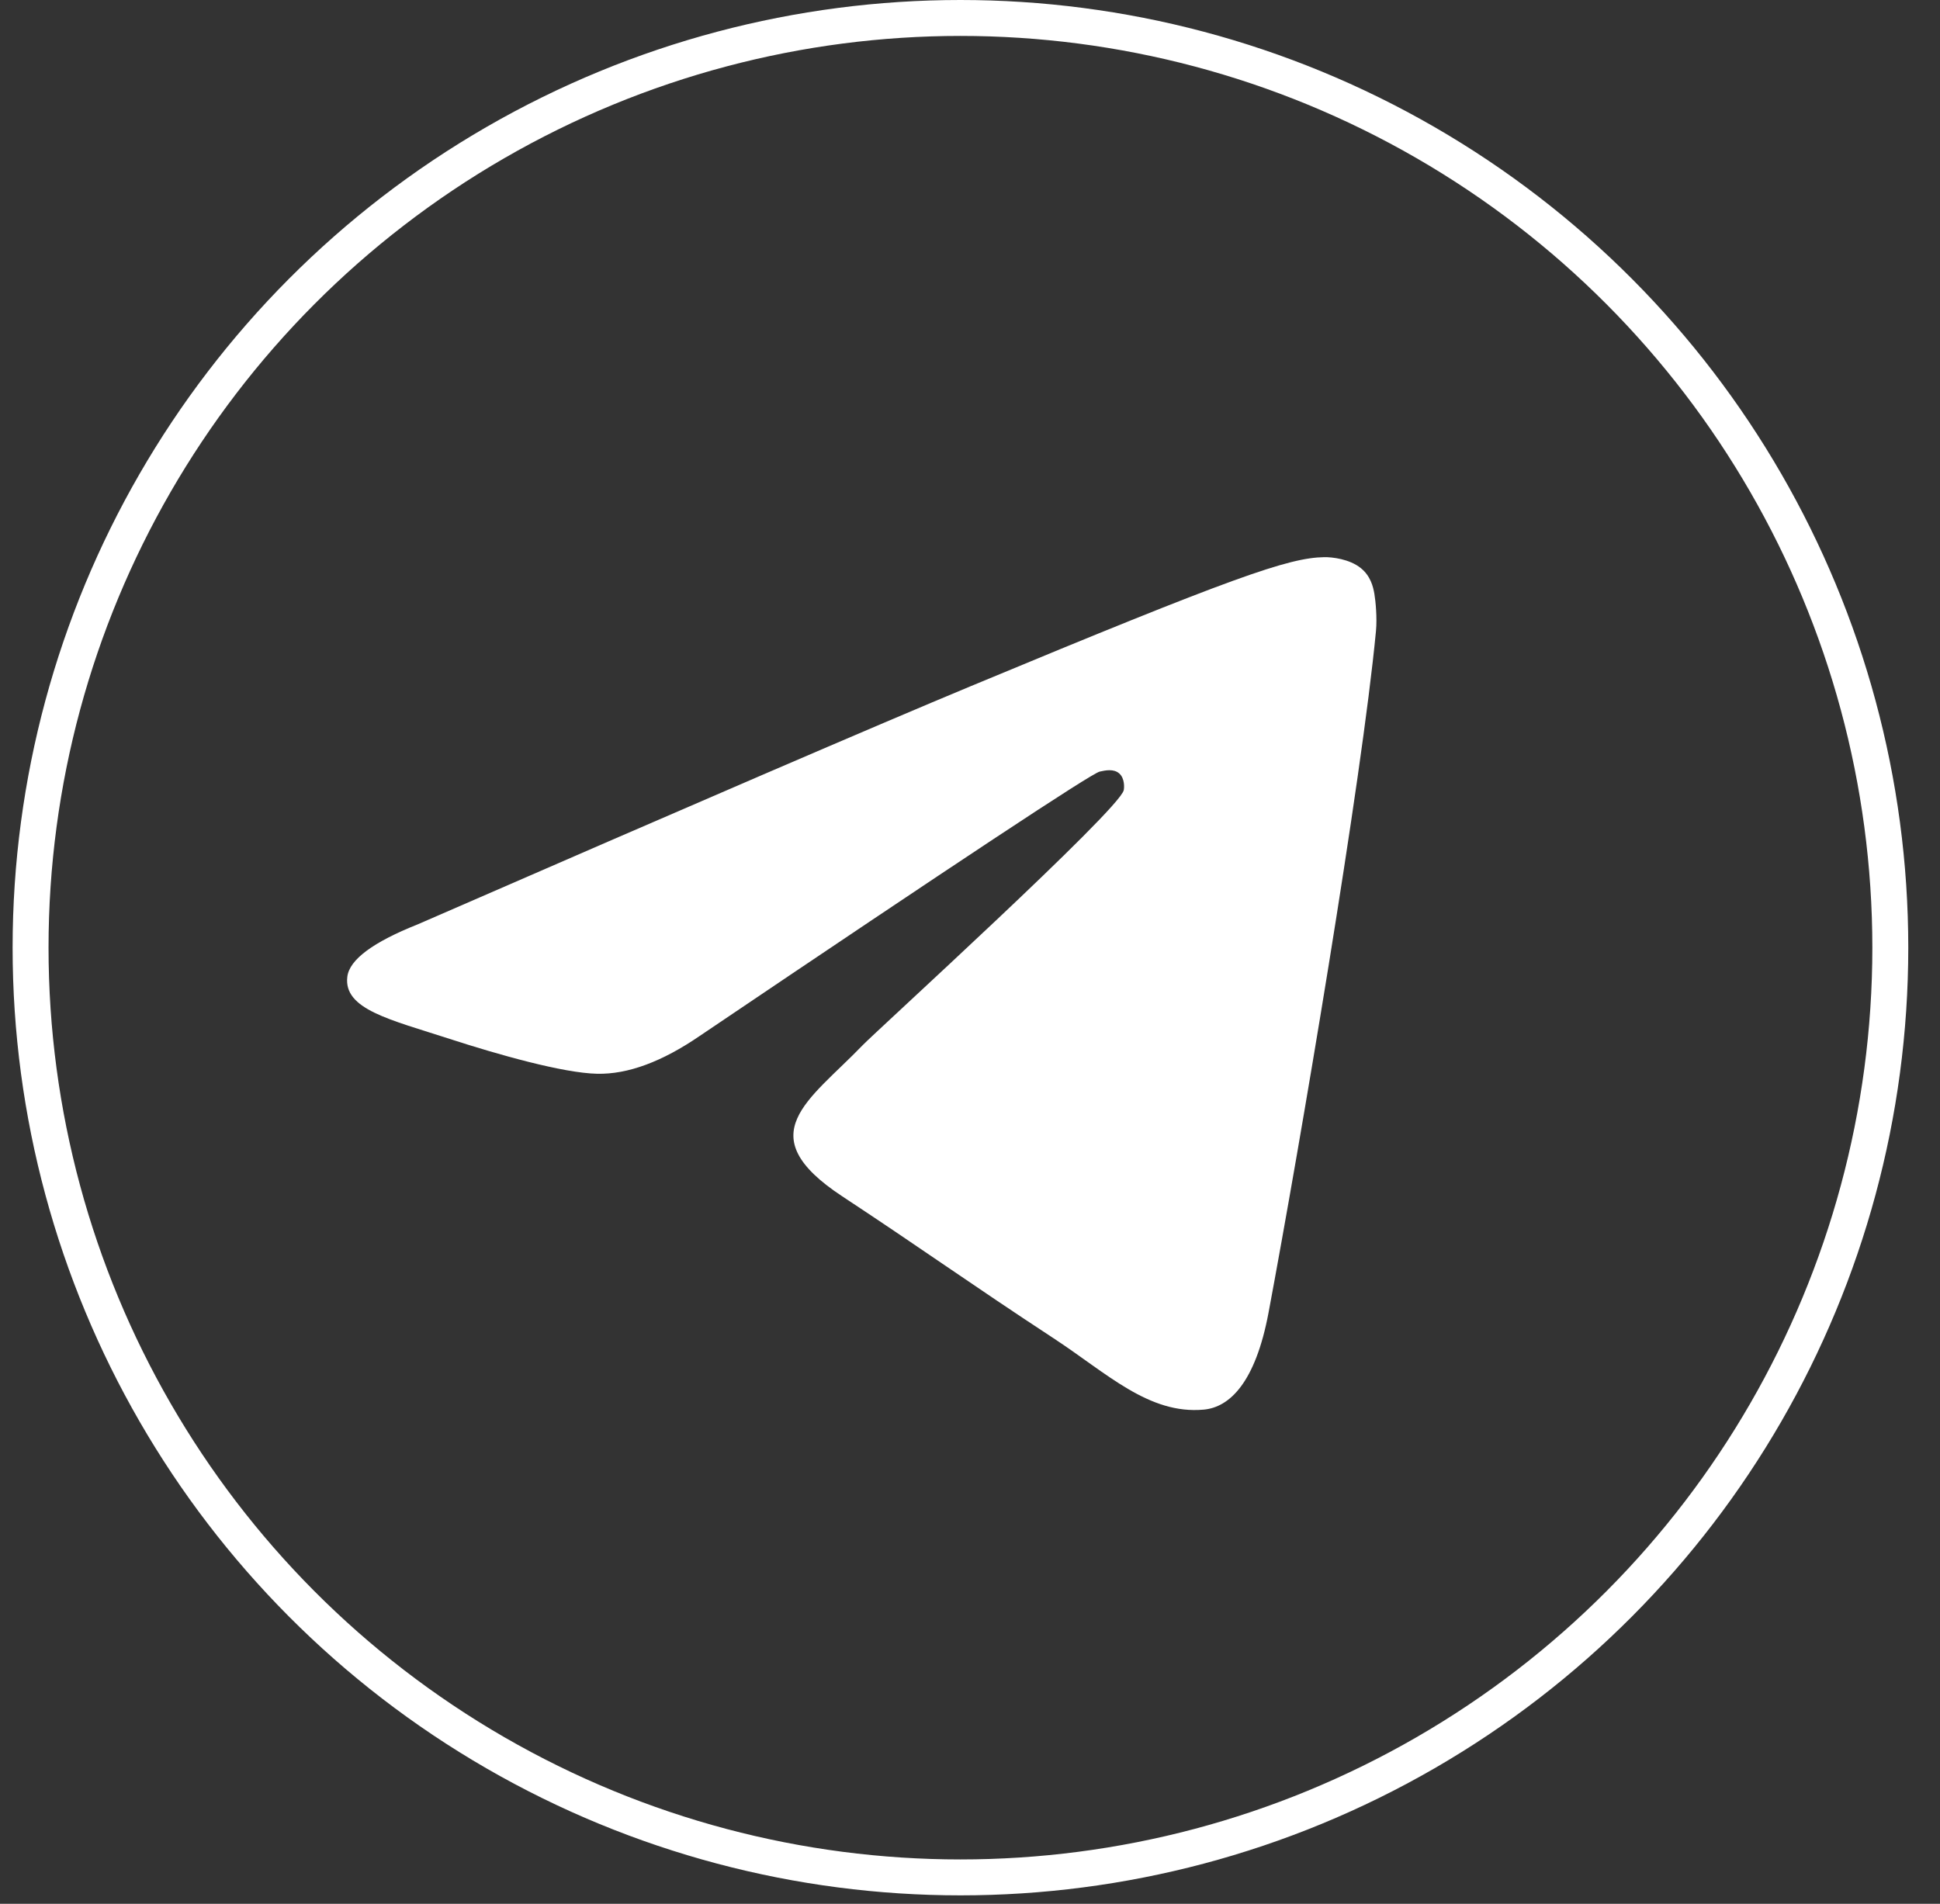 <?xml version="1.0" encoding="UTF-8"?> <svg xmlns="http://www.w3.org/2000/svg" width="54" height="53" viewBox="0 0 54 53" fill="none"><rect x="0" y="0" width="54" height="53" fill="#333333" stroke="none"/> <circle cx="26.734" cy="26.383" r="25.883" stroke="white"></circle> <path fill-rule="evenodd" clip-rule="evenodd" d="M11.631 25.732C19.322 22.381 24.45 20.172 27.016 19.105C34.343 16.057 35.866 15.528 36.858 15.511C37.076 15.507 37.564 15.561 37.88 15.817C38.147 16.034 38.221 16.326 38.256 16.532C38.291 16.737 38.335 17.205 38.3 17.57C37.903 21.742 36.185 31.866 35.311 36.538C34.941 38.515 34.213 39.178 33.508 39.243C31.976 39.384 30.812 38.23 29.328 37.258C27.006 35.736 25.695 34.788 23.441 33.303C20.836 31.586 22.524 30.643 24.009 29.101C24.397 28.698 31.148 22.558 31.279 22C31.295 21.931 31.31 21.671 31.156 21.534C31.002 21.397 30.774 21.444 30.61 21.481C30.377 21.534 26.667 23.986 19.481 28.837C18.428 29.559 17.475 29.912 16.62 29.893C15.678 29.873 13.866 29.361 12.519 28.923C10.867 28.386 9.554 28.102 9.668 27.19C9.728 26.715 10.382 26.229 11.631 25.732Z" fill="white"></path> </svg> 